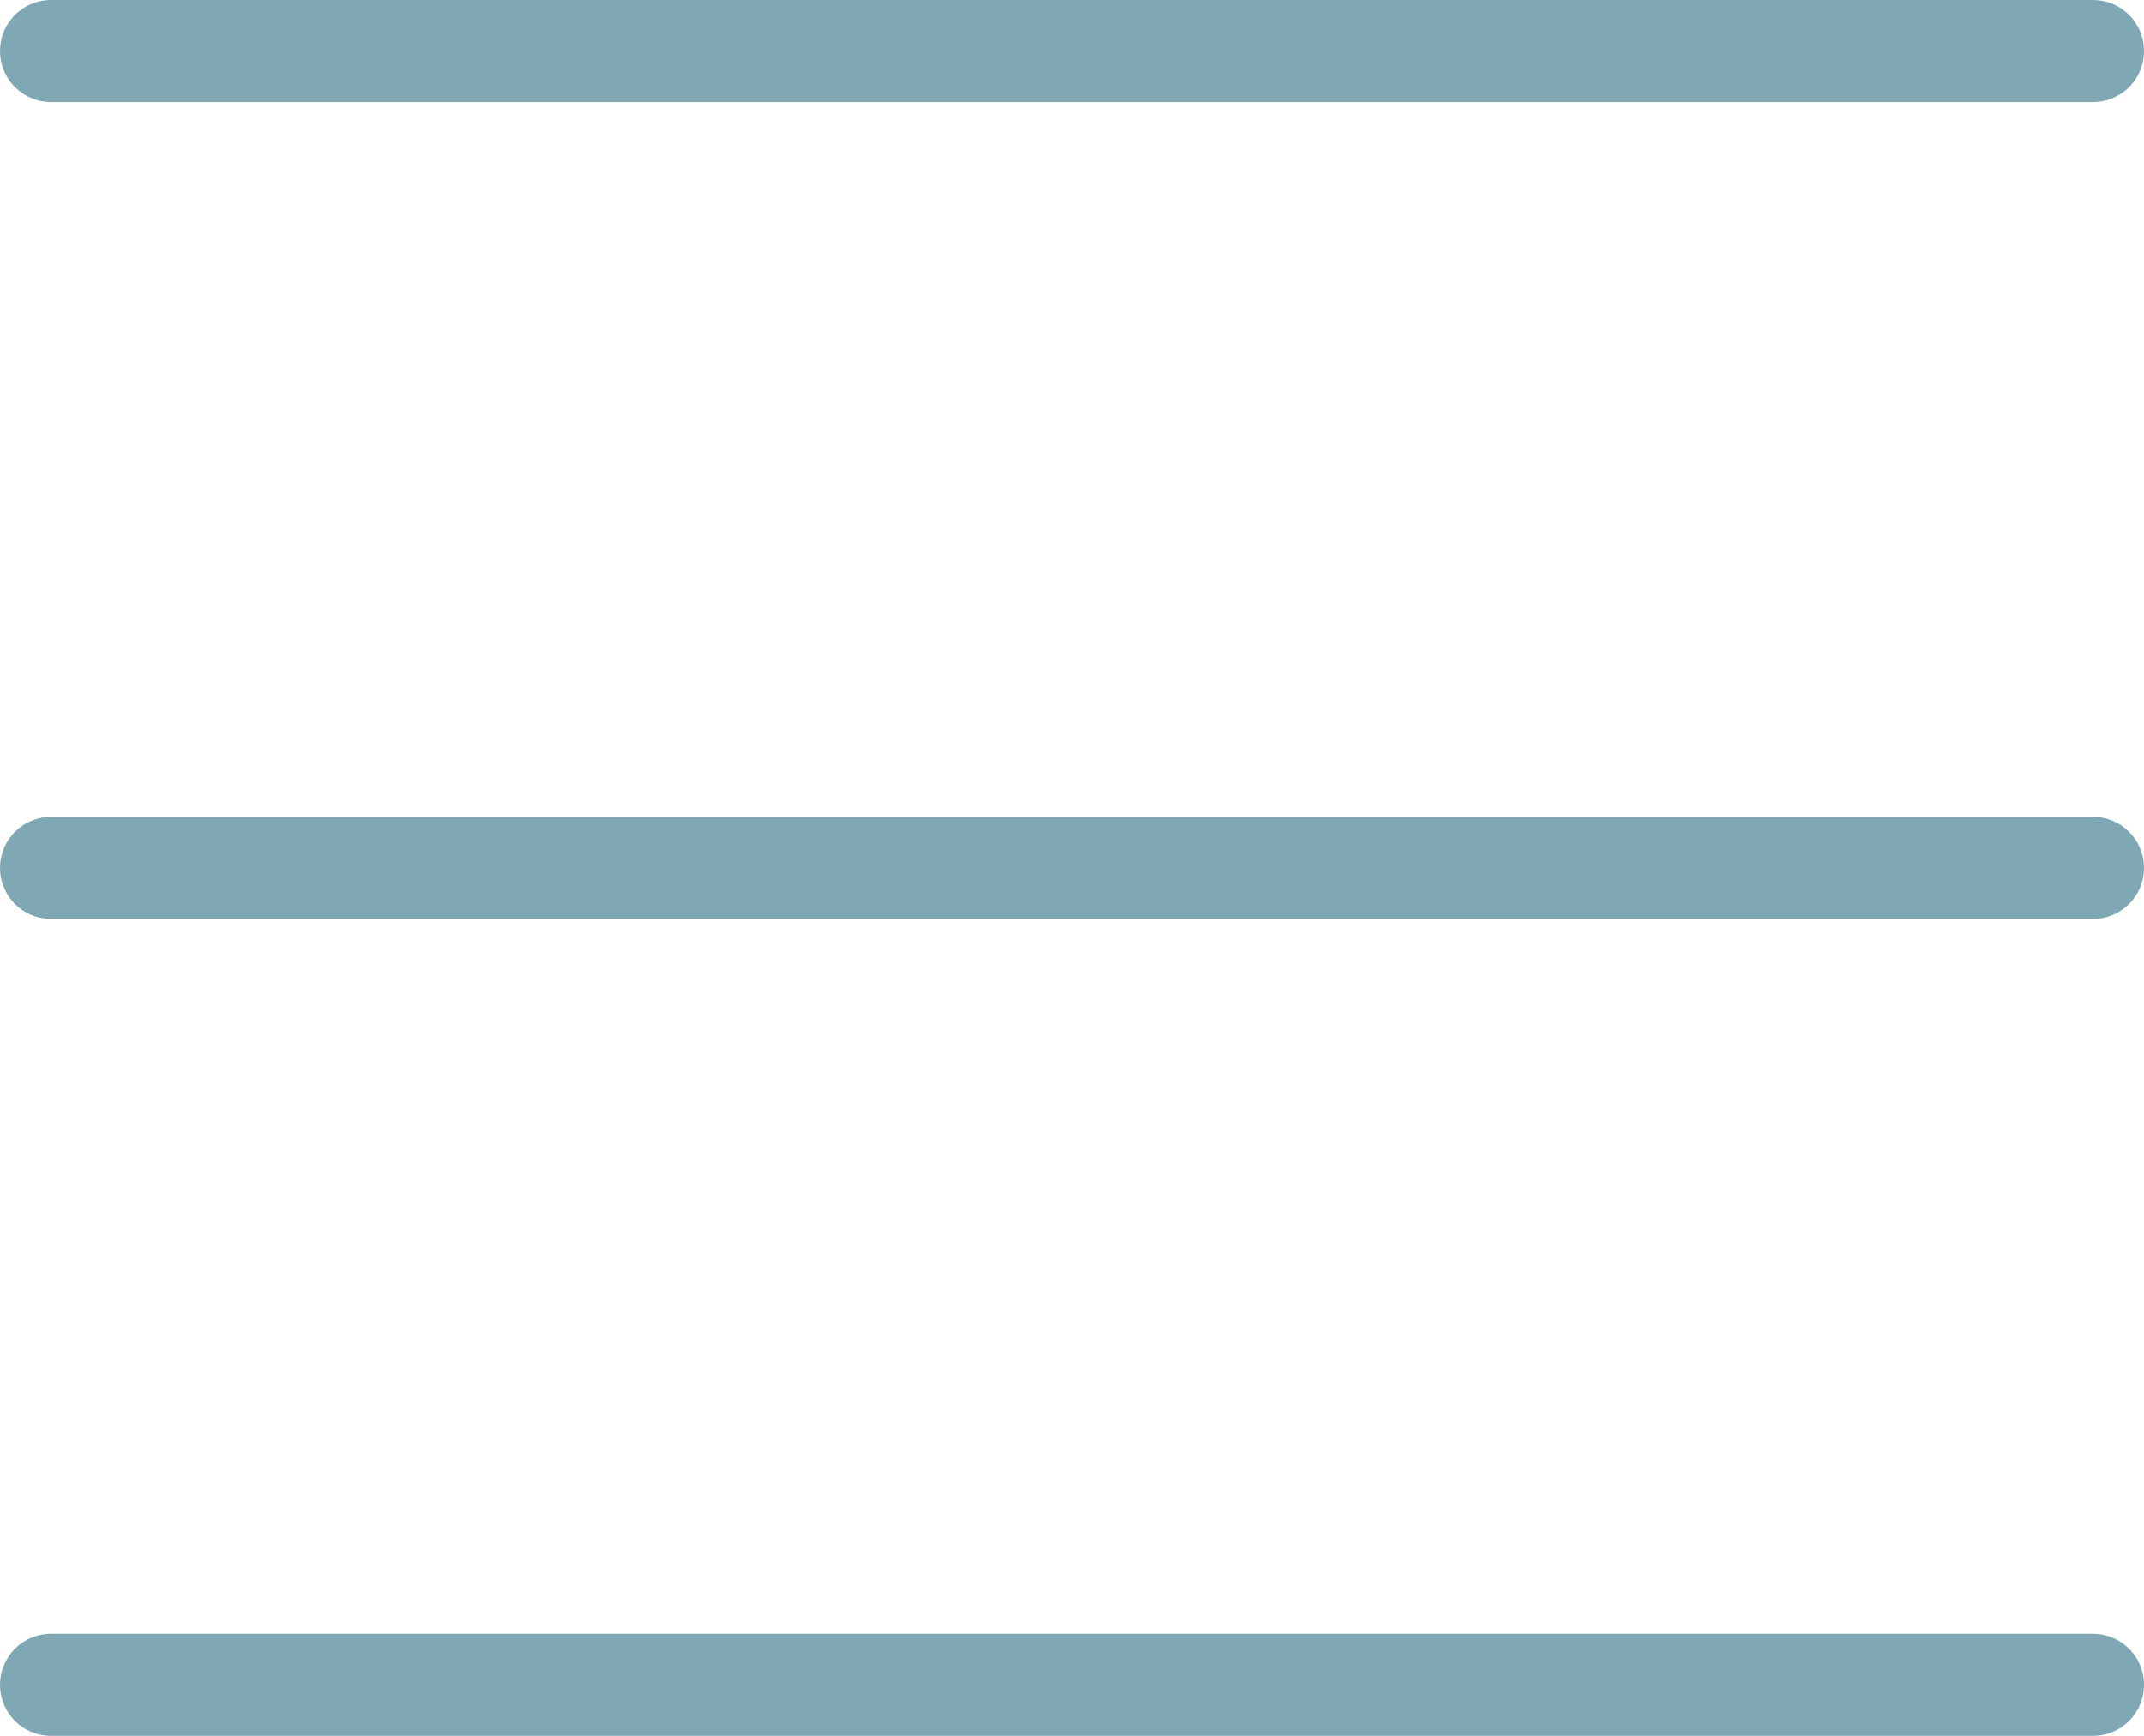 <svg xmlns="http://www.w3.org/2000/svg" width="21" height="17" viewBox="0 0 21 17">
  <g id="グループ_188" data-name="グループ 188" transform="translate(-432.5 -868.5)">
    <path id="パス_1359" data-name="パス 1359" d="M0,0H20" transform="translate(433 869)" fill="none" stroke="#7fa8b4" stroke-linecap="round" stroke-width="1"/>
    <path id="パス_1358" data-name="パス 1358" d="M0,0H20" transform="translate(433 877)" fill="none" stroke="#7fa8b4" stroke-linecap="round" stroke-width="1"/>
    <path id="パス_1357" data-name="パス 1357" d="M0,0H20" transform="translate(433 885)" fill="none" stroke="#7fa8b4" stroke-linecap="round" stroke-width="1"/>
  </g>
</svg>
